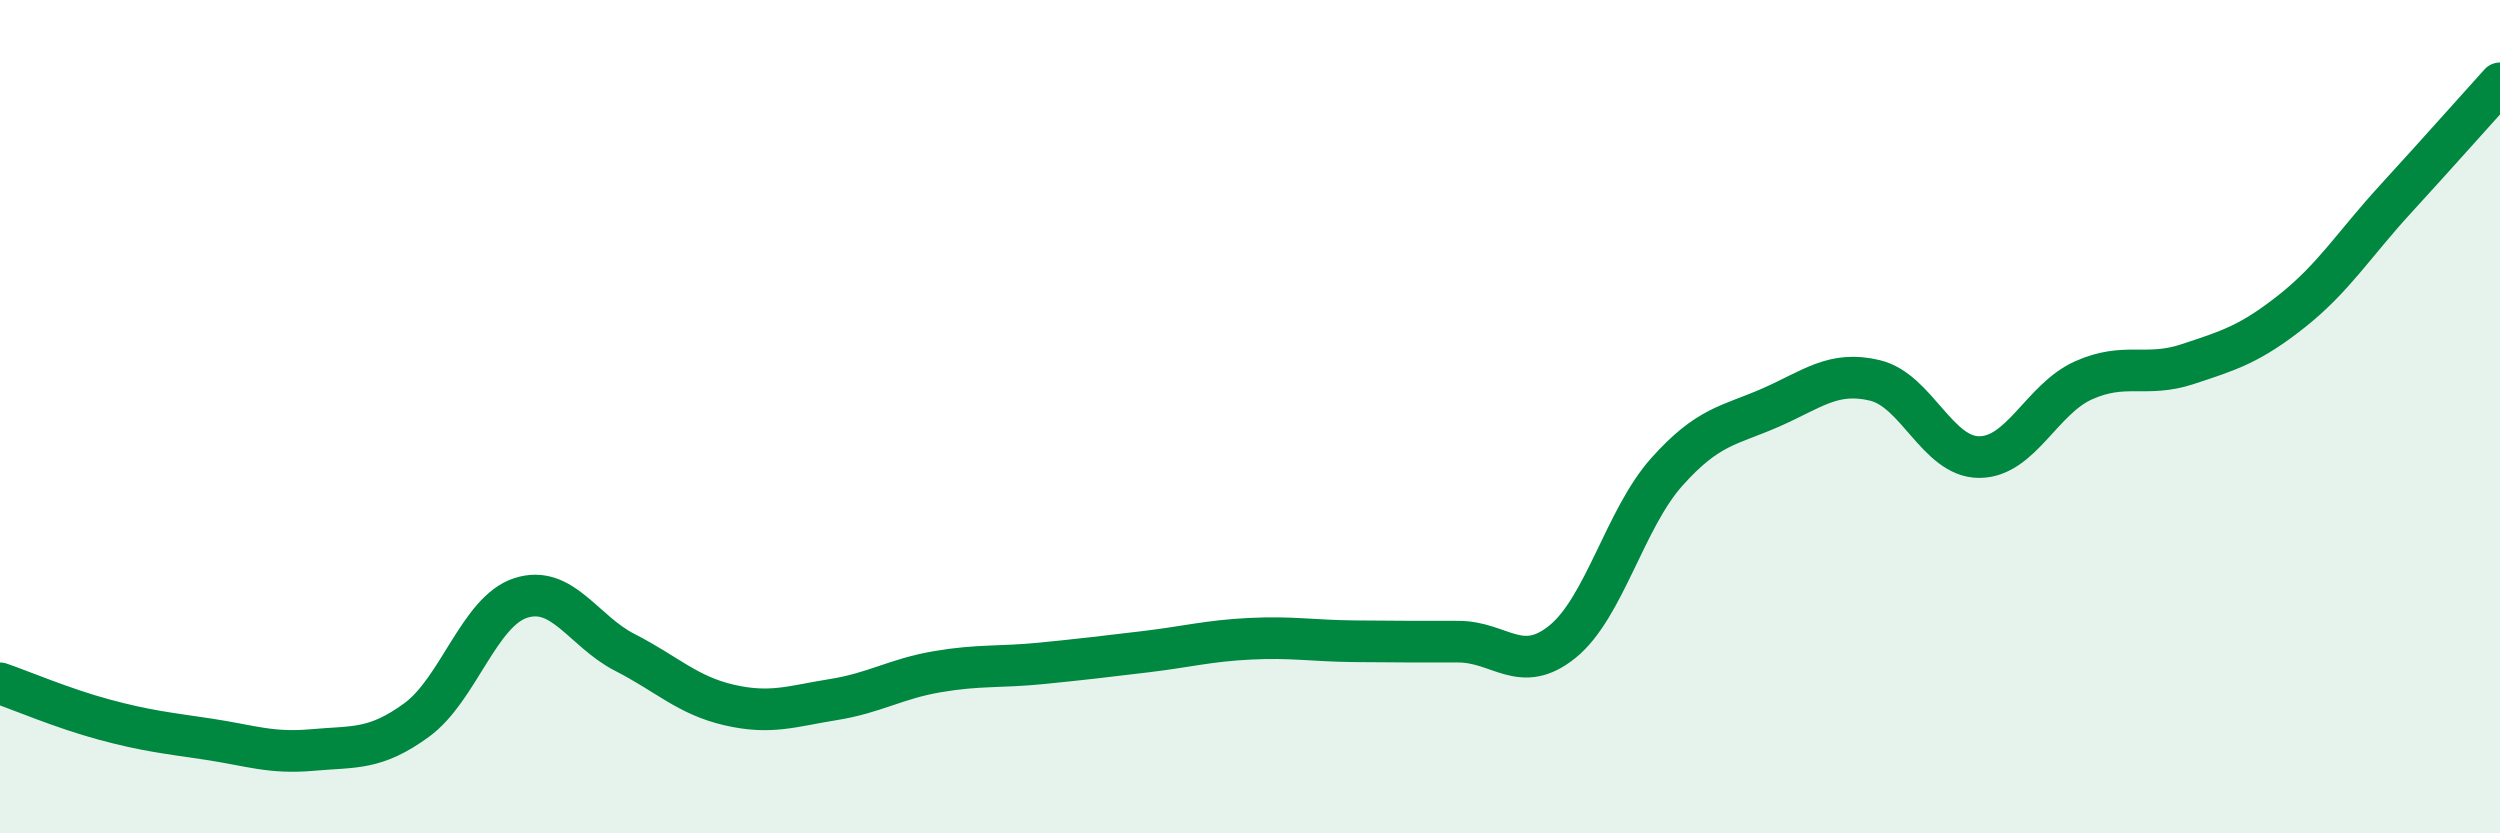 
    <svg width="60" height="20" viewBox="0 0 60 20" xmlns="http://www.w3.org/2000/svg">
      <path
        d="M 0,16.4 C 0.5,16.57 1.5,17 2.5,17.27 C 3.5,17.54 4,17.59 5,17.74 C 6,17.89 6.5,18.09 7.5,18 C 8.5,17.91 9,18.01 10,17.28 C 11,16.55 11.5,14.67 12.5,14.35 C 13.5,14.03 14,15.15 15,15.66 C 16,16.17 16.5,16.69 17.5,16.92 C 18.5,17.15 19,16.95 20,16.79 C 21,16.63 21.5,16.29 22.5,16.12 C 23.5,15.95 24,16.02 25,15.92 C 26,15.82 26.5,15.76 27.5,15.64 C 28.5,15.52 29,15.38 30,15.33 C 31,15.28 31.5,15.38 32.5,15.39 C 33.5,15.4 34,15.4 35,15.4 C 36,15.4 36.5,16.21 37.5,15.4 C 38.5,14.59 39,12.45 40,11.33 C 41,10.21 41.5,10.22 42.5,9.78 C 43.5,9.34 44,8.89 45,9.13 C 46,9.37 46.5,10.97 47.5,10.97 C 48.5,10.97 49,9.58 50,9.13 C 51,8.68 51.5,9.07 52.5,8.74 C 53.5,8.41 54,8.26 55,7.47 C 56,6.68 56.5,5.86 57.5,4.77 C 58.5,3.68 59.5,2.55 60,2L60 20L0 20Z"
        fill="#008740"
        opacity="0.1"
        stroke-linecap="round"
        stroke-linejoin="round"
      />
      <path
        d="M 0,16.4 C 0.5,16.57 1.5,17 2.5,17.27 C 3.5,17.54 4,17.59 5,17.74 C 6,17.89 6.5,18.09 7.5,18 C 8.5,17.91 9,18.01 10,17.28 C 11,16.55 11.5,14.67 12.5,14.35 C 13.5,14.03 14,15.15 15,15.66 C 16,16.17 16.5,16.69 17.5,16.92 C 18.5,17.15 19,16.95 20,16.79 C 21,16.63 21.5,16.29 22.5,16.12 C 23.5,15.95 24,16.02 25,15.92 C 26,15.82 26.5,15.76 27.5,15.64 C 28.5,15.52 29,15.38 30,15.33 C 31,15.28 31.5,15.38 32.5,15.39 C 33.5,15.4 34,15.4 35,15.4 C 36,15.4 36.5,16.21 37.5,15.4 C 38.5,14.59 39,12.45 40,11.33 C 41,10.21 41.5,10.22 42.5,9.78 C 43.5,9.34 44,8.89 45,9.13 C 46,9.37 46.5,10.97 47.5,10.97 C 48.5,10.97 49,9.58 50,9.13 C 51,8.68 51.5,9.07 52.5,8.74 C 53.5,8.41 54,8.26 55,7.47 C 56,6.68 56.5,5.86 57.5,4.77 C 58.5,3.68 59.5,2.55 60,2"
        stroke="#008740"
        stroke-width="1"
        fill="none"
        stroke-linecap="round"
        stroke-linejoin="round"
      />
    </svg>
  
